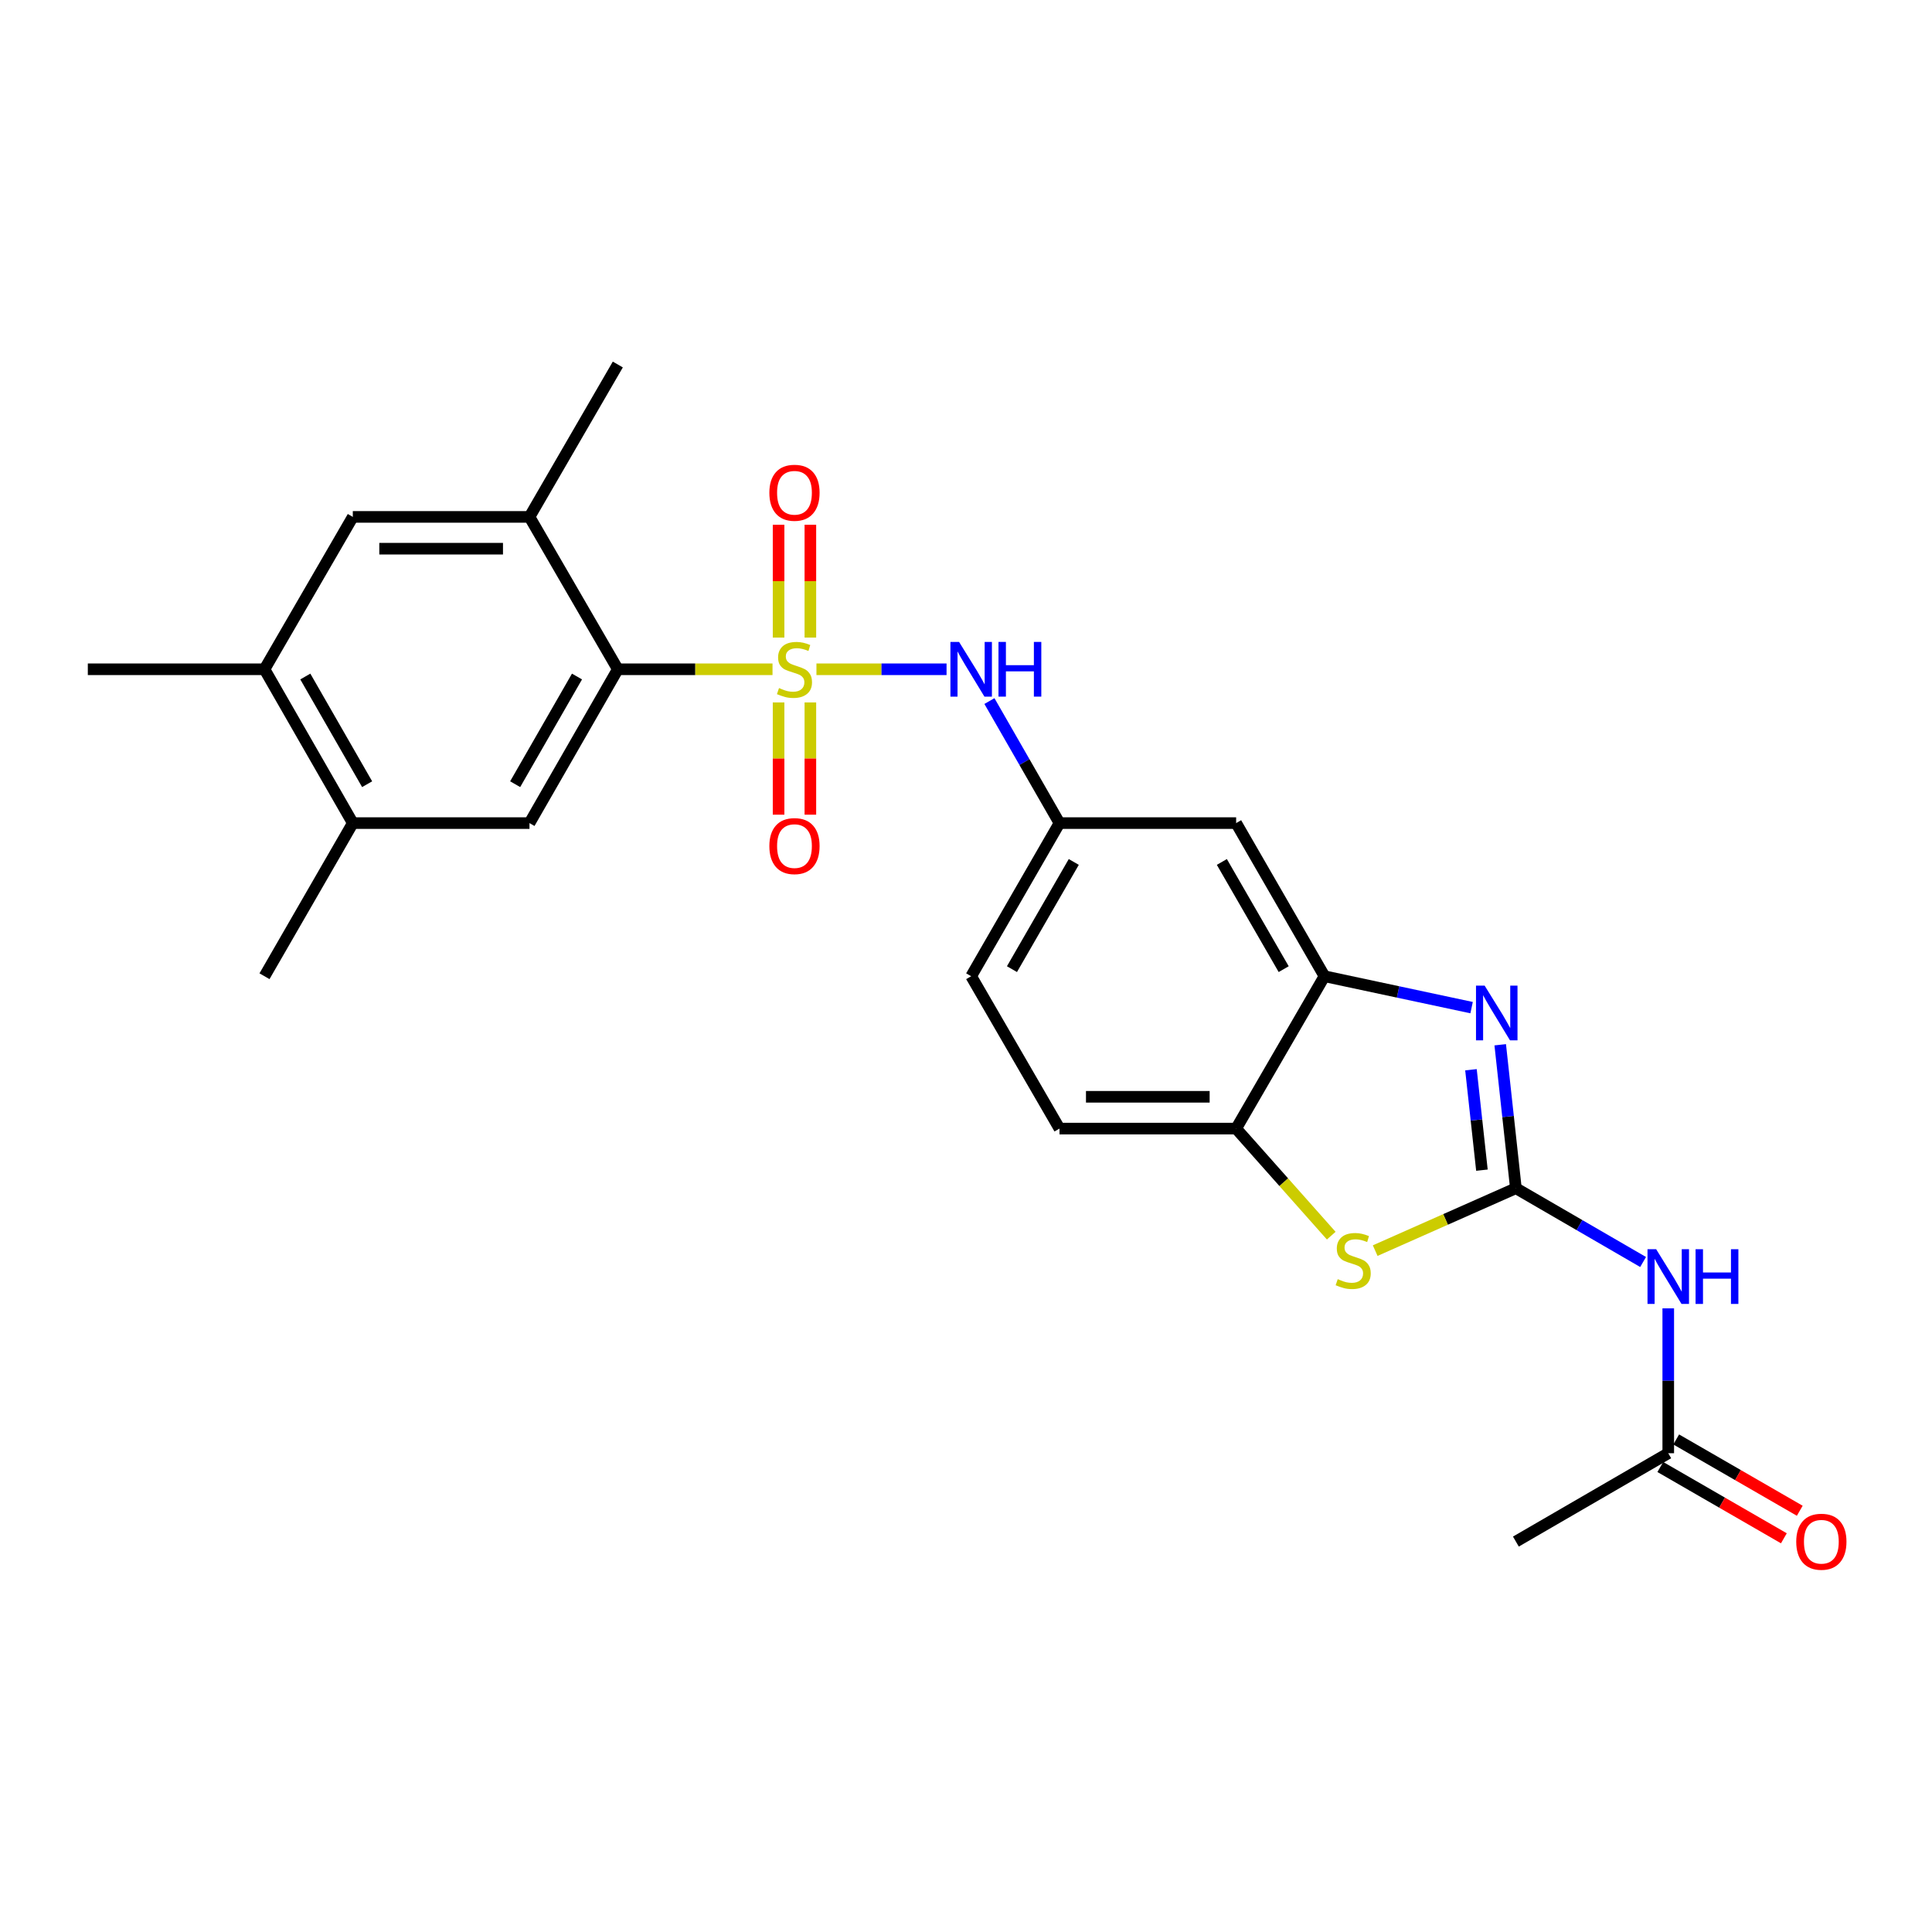 <?xml version='1.0' encoding='iso-8859-1'?>
<svg version='1.1' baseProfile='full'
              xmlns='http://www.w3.org/2000/svg'
                      xmlns:rdkit='http://www.rdkit.org/xml'
                      xmlns:xlink='http://www.w3.org/1999/xlink'
                  xml:space='preserve'
width='1000px' height='1000px' viewBox='0 0 1000 1000'>
<!-- END OF HEADER -->
<rect style='opacity:1.0;fill:#FFFFFF;stroke:none' width='1000' height='1000' x='0' y='0'> </rect>
<path class='bond-2' d='M 399.853,346.416 L 359.817,346.416' style='fill:none;fill-rule:evenodd;stroke:#CCCC00;stroke-width:6px;stroke-linecap:butt;stroke-linejoin:miter;stroke-opacity:1' />
<path class='bond-2' d='M 359.817,346.416 L 319.78,346.416' style='fill:none;fill-rule:evenodd;stroke:#000000;stroke-width:6px;stroke-linecap:butt;stroke-linejoin:miter;stroke-opacity:1' />
<path class='bond-6' d='M 422.586,346.416 L 456.26,346.416' style='fill:none;fill-rule:evenodd;stroke:#CCCC00;stroke-width:6px;stroke-linecap:butt;stroke-linejoin:miter;stroke-opacity:1' />
<path class='bond-6' d='M 456.26,346.416 L 489.934,346.416' style='fill:none;fill-rule:evenodd;stroke:#0000FF;stroke-width:6px;stroke-linecap:butt;stroke-linejoin:miter;stroke-opacity:1' />
<path class='bond-10' d='M 402.991,363.582 L 402.991,392.63' style='fill:none;fill-rule:evenodd;stroke:#CCCC00;stroke-width:6px;stroke-linecap:butt;stroke-linejoin:miter;stroke-opacity:1' />
<path class='bond-10' d='M 402.991,392.63 L 402.991,421.678' style='fill:none;fill-rule:evenodd;stroke:#FF0000;stroke-width:6px;stroke-linecap:butt;stroke-linejoin:miter;stroke-opacity:1' />
<path class='bond-10' d='M 419.447,363.582 L 419.447,392.63' style='fill:none;fill-rule:evenodd;stroke:#CCCC00;stroke-width:6px;stroke-linecap:butt;stroke-linejoin:miter;stroke-opacity:1' />
<path class='bond-10' d='M 419.447,392.63 L 419.447,421.678' style='fill:none;fill-rule:evenodd;stroke:#FF0000;stroke-width:6px;stroke-linecap:butt;stroke-linejoin:miter;stroke-opacity:1' />
<path class='bond-11' d='M 419.447,330.01 L 419.447,300.807' style='fill:none;fill-rule:evenodd;stroke:#CCCC00;stroke-width:6px;stroke-linecap:butt;stroke-linejoin:miter;stroke-opacity:1' />
<path class='bond-11' d='M 419.447,300.807 L 419.447,271.604' style='fill:none;fill-rule:evenodd;stroke:#FF0000;stroke-width:6px;stroke-linecap:butt;stroke-linejoin:miter;stroke-opacity:1' />
<path class='bond-11' d='M 402.991,330.01 L 402.991,300.807' style='fill:none;fill-rule:evenodd;stroke:#CCCC00;stroke-width:6px;stroke-linecap:butt;stroke-linejoin:miter;stroke-opacity:1' />
<path class='bond-11' d='M 402.991,300.807 L 402.991,271.604' style='fill:none;fill-rule:evenodd;stroke:#FF0000;stroke-width:6px;stroke-linecap:butt;stroke-linejoin:miter;stroke-opacity:1' />
<path class='bond-0' d='M 784.617,615.028 L 780.564,577.899' style='fill:none;fill-rule:evenodd;stroke:#000000;stroke-width:6px;stroke-linecap:butt;stroke-linejoin:miter;stroke-opacity:1' />
<path class='bond-0' d='M 780.564,577.899 L 776.511,540.77' style='fill:none;fill-rule:evenodd;stroke:#0000FF;stroke-width:6px;stroke-linecap:butt;stroke-linejoin:miter;stroke-opacity:1' />
<path class='bond-0' d='M 767.043,605.675 L 764.206,579.685' style='fill:none;fill-rule:evenodd;stroke:#000000;stroke-width:6px;stroke-linecap:butt;stroke-linejoin:miter;stroke-opacity:1' />
<path class='bond-0' d='M 764.206,579.685 L 761.369,553.695' style='fill:none;fill-rule:evenodd;stroke:#0000FF;stroke-width:6px;stroke-linecap:butt;stroke-linejoin:miter;stroke-opacity:1' />
<path class='bond-4' d='M 784.617,615.028 L 817.542,634.118' style='fill:none;fill-rule:evenodd;stroke:#000000;stroke-width:6px;stroke-linecap:butt;stroke-linejoin:miter;stroke-opacity:1' />
<path class='bond-4' d='M 817.542,634.118 L 850.467,653.208' style='fill:none;fill-rule:evenodd;stroke:#0000FF;stroke-width:6px;stroke-linecap:butt;stroke-linejoin:miter;stroke-opacity:1' />
<path class='bond-27' d='M 784.617,615.028 L 748.205,631.172' style='fill:none;fill-rule:evenodd;stroke:#000000;stroke-width:6px;stroke-linecap:butt;stroke-linejoin:miter;stroke-opacity:1' />
<path class='bond-27' d='M 748.205,631.172 L 711.793,647.317' style='fill:none;fill-rule:evenodd;stroke:#CCCC00;stroke-width:6px;stroke-linecap:butt;stroke-linejoin:miter;stroke-opacity:1' />
<path class='bond-1' d='M 761.697,521.55 L 723.621,513.423' style='fill:none;fill-rule:evenodd;stroke:#0000FF;stroke-width:6px;stroke-linecap:butt;stroke-linejoin:miter;stroke-opacity:1' />
<path class='bond-1' d='M 723.621,513.423 L 685.545,505.296' style='fill:none;fill-rule:evenodd;stroke:#000000;stroke-width:6px;stroke-linecap:butt;stroke-linejoin:miter;stroke-opacity:1' />
<path class='bond-7' d='M 319.78,346.416 L 274.061,426.034' style='fill:none;fill-rule:evenodd;stroke:#000000;stroke-width:6px;stroke-linecap:butt;stroke-linejoin:miter;stroke-opacity:1' />
<path class='bond-7' d='M 298.652,350.164 L 266.648,405.897' style='fill:none;fill-rule:evenodd;stroke:#000000;stroke-width:6px;stroke-linecap:butt;stroke-linejoin:miter;stroke-opacity:1' />
<path class='bond-9' d='M 319.78,346.416 L 274.061,267.547' style='fill:none;fill-rule:evenodd;stroke:#000000;stroke-width:6px;stroke-linecap:butt;stroke-linejoin:miter;stroke-opacity:1' />
<path class='bond-3' d='M 689.049,639.573 L 664.437,611.864' style='fill:none;fill-rule:evenodd;stroke:#CCCC00;stroke-width:6px;stroke-linecap:butt;stroke-linejoin:miter;stroke-opacity:1' />
<path class='bond-3' d='M 664.437,611.864 L 639.825,584.155' style='fill:none;fill-rule:evenodd;stroke:#000000;stroke-width:6px;stroke-linecap:butt;stroke-linejoin:miter;stroke-opacity:1' />
<path class='bond-14' d='M 863.486,677.202 L 863.486,714.694' style='fill:none;fill-rule:evenodd;stroke:#0000FF;stroke-width:6px;stroke-linecap:butt;stroke-linejoin:miter;stroke-opacity:1' />
<path class='bond-14' d='M 863.486,714.694 L 863.486,752.186' style='fill:none;fill-rule:evenodd;stroke:#000000;stroke-width:6px;stroke-linecap:butt;stroke-linejoin:miter;stroke-opacity:1' />
<path class='bond-5' d='M 685.545,505.296 L 639.825,426.034' style='fill:none;fill-rule:evenodd;stroke:#000000;stroke-width:6px;stroke-linecap:butt;stroke-linejoin:miter;stroke-opacity:1' />
<path class='bond-5' d='M 664.433,501.628 L 632.429,446.145' style='fill:none;fill-rule:evenodd;stroke:#000000;stroke-width:6px;stroke-linecap:butt;stroke-linejoin:miter;stroke-opacity:1' />
<path class='bond-26' d='M 685.545,505.296 L 639.825,584.155' style='fill:none;fill-rule:evenodd;stroke:#000000;stroke-width:6px;stroke-linecap:butt;stroke-linejoin:miter;stroke-opacity:1' />
<path class='bond-17' d='M 512.124,362.871 L 530.255,394.452' style='fill:none;fill-rule:evenodd;stroke:#0000FF;stroke-width:6px;stroke-linecap:butt;stroke-linejoin:miter;stroke-opacity:1' />
<path class='bond-17' d='M 530.255,394.452 L 548.387,426.034' style='fill:none;fill-rule:evenodd;stroke:#000000;stroke-width:6px;stroke-linecap:butt;stroke-linejoin:miter;stroke-opacity:1' />
<path class='bond-13' d='M 274.061,426.034 L 182.613,426.034' style='fill:none;fill-rule:evenodd;stroke:#000000;stroke-width:6px;stroke-linecap:butt;stroke-linejoin:miter;stroke-opacity:1' />
<path class='bond-8' d='M 639.825,584.155 L 548.387,584.155' style='fill:none;fill-rule:evenodd;stroke:#000000;stroke-width:6px;stroke-linecap:butt;stroke-linejoin:miter;stroke-opacity:1' />
<path class='bond-8' d='M 626.11,567.699 L 562.102,567.699' style='fill:none;fill-rule:evenodd;stroke:#000000;stroke-width:6px;stroke-linecap:butt;stroke-linejoin:miter;stroke-opacity:1' />
<path class='bond-15' d='M 274.061,267.547 L 182.613,267.547' style='fill:none;fill-rule:evenodd;stroke:#000000;stroke-width:6px;stroke-linecap:butt;stroke-linejoin:miter;stroke-opacity:1' />
<path class='bond-15' d='M 260.344,284.003 L 196.33,284.003' style='fill:none;fill-rule:evenodd;stroke:#000000;stroke-width:6px;stroke-linecap:butt;stroke-linejoin:miter;stroke-opacity:1' />
<path class='bond-21' d='M 274.061,267.547 L 319.78,188.67' style='fill:none;fill-rule:evenodd;stroke:#000000;stroke-width:6px;stroke-linecap:butt;stroke-linejoin:miter;stroke-opacity:1' />
<path class='bond-12' d='M 639.825,426.034 L 548.387,426.034' style='fill:none;fill-rule:evenodd;stroke:#000000;stroke-width:6px;stroke-linecap:butt;stroke-linejoin:miter;stroke-opacity:1' />
<path class='bond-22' d='M 182.613,426.034 L 136.903,505.296' style='fill:none;fill-rule:evenodd;stroke:#000000;stroke-width:6px;stroke-linecap:butt;stroke-linejoin:miter;stroke-opacity:1' />
<path class='bond-25' d='M 182.613,426.034 L 136.903,346.416' style='fill:none;fill-rule:evenodd;stroke:#000000;stroke-width:6px;stroke-linecap:butt;stroke-linejoin:miter;stroke-opacity:1' />
<path class='bond-25' d='M 190.027,405.898 L 158.03,350.165' style='fill:none;fill-rule:evenodd;stroke:#000000;stroke-width:6px;stroke-linecap:butt;stroke-linejoin:miter;stroke-opacity:1' />
<path class='bond-18' d='M 859.373,759.312 L 891.352,777.766' style='fill:none;fill-rule:evenodd;stroke:#000000;stroke-width:6px;stroke-linecap:butt;stroke-linejoin:miter;stroke-opacity:1' />
<path class='bond-18' d='M 891.352,777.766 L 923.33,796.219' style='fill:none;fill-rule:evenodd;stroke:#FF0000;stroke-width:6px;stroke-linecap:butt;stroke-linejoin:miter;stroke-opacity:1' />
<path class='bond-18' d='M 867.598,745.06 L 899.576,763.513' style='fill:none;fill-rule:evenodd;stroke:#000000;stroke-width:6px;stroke-linecap:butt;stroke-linejoin:miter;stroke-opacity:1' />
<path class='bond-18' d='M 899.576,763.513 L 931.554,781.966' style='fill:none;fill-rule:evenodd;stroke:#FF0000;stroke-width:6px;stroke-linecap:butt;stroke-linejoin:miter;stroke-opacity:1' />
<path class='bond-24' d='M 863.486,752.186 L 784.617,797.915' style='fill:none;fill-rule:evenodd;stroke:#000000;stroke-width:6px;stroke-linecap:butt;stroke-linejoin:miter;stroke-opacity:1' />
<path class='bond-16' d='M 182.613,267.547 L 136.903,346.416' style='fill:none;fill-rule:evenodd;stroke:#000000;stroke-width:6px;stroke-linecap:butt;stroke-linejoin:miter;stroke-opacity:1' />
<path class='bond-23' d='M 136.903,346.416 L 45.455,346.416' style='fill:none;fill-rule:evenodd;stroke:#000000;stroke-width:6px;stroke-linecap:butt;stroke-linejoin:miter;stroke-opacity:1' />
<path class='bond-20' d='M 548.387,426.034 L 502.676,505.296' style='fill:none;fill-rule:evenodd;stroke:#000000;stroke-width:6px;stroke-linecap:butt;stroke-linejoin:miter;stroke-opacity:1' />
<path class='bond-20' d='M 555.785,446.144 L 523.788,501.627' style='fill:none;fill-rule:evenodd;stroke:#000000;stroke-width:6px;stroke-linecap:butt;stroke-linejoin:miter;stroke-opacity:1' />
<path class='bond-19' d='M 548.387,584.155 L 502.676,505.296' style='fill:none;fill-rule:evenodd;stroke:#000000;stroke-width:6px;stroke-linecap:butt;stroke-linejoin:miter;stroke-opacity:1' />
<path  class='atom-0' d='M 403.219 356.136
Q 403.539 356.256, 404.859 356.816
Q 406.179 357.376, 407.619 357.736
Q 409.099 358.056, 410.539 358.056
Q 413.219 358.056, 414.779 356.776
Q 416.339 355.456, 416.339 353.176
Q 416.339 351.616, 415.539 350.656
Q 414.779 349.696, 413.579 349.176
Q 412.379 348.656, 410.379 348.056
Q 407.859 347.296, 406.339 346.576
Q 404.859 345.856, 403.779 344.336
Q 402.739 342.816, 402.739 340.256
Q 402.739 336.696, 405.139 334.496
Q 407.579 332.296, 412.379 332.296
Q 415.659 332.296, 419.379 333.856
L 418.459 336.936
Q 415.059 335.536, 412.499 335.536
Q 409.739 335.536, 408.219 336.696
Q 406.699 337.816, 406.739 339.776
Q 406.739 341.296, 407.499 342.216
Q 408.299 343.136, 409.419 343.656
Q 410.579 344.176, 412.499 344.776
Q 415.059 345.576, 416.579 346.376
Q 418.099 347.176, 419.179 348.816
Q 420.299 350.416, 420.299 353.176
Q 420.299 357.096, 417.659 359.216
Q 415.059 361.296, 410.699 361.296
Q 408.179 361.296, 406.259 360.736
Q 404.379 360.216, 402.139 359.296
L 403.219 356.136
' fill='#CCCC00'/>
<path  class='atom-2' d='M 768.457 510.169
L 777.737 525.169
Q 778.657 526.649, 780.137 529.329
Q 781.617 532.009, 781.697 532.169
L 781.697 510.169
L 785.457 510.169
L 785.457 538.489
L 781.577 538.489
L 771.617 522.089
Q 770.457 520.169, 769.217 517.969
Q 768.017 515.769, 767.657 515.089
L 767.657 538.489
L 763.977 538.489
L 763.977 510.169
L 768.457 510.169
' fill='#0000FF'/>
<path  class='atom-4' d='M 692.41 662.084
Q 692.73 662.204, 694.05 662.764
Q 695.37 663.324, 696.81 663.684
Q 698.29 664.004, 699.73 664.004
Q 702.41 664.004, 703.97 662.724
Q 705.53 661.404, 705.53 659.124
Q 705.53 657.564, 704.73 656.604
Q 703.97 655.644, 702.77 655.124
Q 701.57 654.604, 699.57 654.004
Q 697.05 653.244, 695.53 652.524
Q 694.05 651.804, 692.97 650.284
Q 691.93 648.764, 691.93 646.204
Q 691.93 642.644, 694.33 640.444
Q 696.77 638.244, 701.57 638.244
Q 704.85 638.244, 708.57 639.804
L 707.65 642.884
Q 704.25 641.484, 701.69 641.484
Q 698.93 641.484, 697.41 642.644
Q 695.89 643.764, 695.93 645.724
Q 695.93 647.244, 696.69 648.164
Q 697.49 649.084, 698.61 649.604
Q 699.77 650.124, 701.69 650.724
Q 704.25 651.524, 705.77 652.324
Q 707.29 653.124, 708.37 654.764
Q 709.49 656.364, 709.49 659.124
Q 709.49 663.044, 706.85 665.164
Q 704.25 667.244, 699.89 667.244
Q 697.37 667.244, 695.45 666.684
Q 693.57 666.164, 691.33 665.244
L 692.41 662.084
' fill='#CCCC00'/>
<path  class='atom-5' d='M 857.226 646.596
L 866.506 661.596
Q 867.426 663.076, 868.906 665.756
Q 870.386 668.436, 870.466 668.596
L 870.466 646.596
L 874.226 646.596
L 874.226 674.916
L 870.346 674.916
L 860.386 658.516
Q 859.226 656.596, 857.986 654.396
Q 856.786 652.196, 856.426 651.516
L 856.426 674.916
L 852.746 674.916
L 852.746 646.596
L 857.226 646.596
' fill='#0000FF'/>
<path  class='atom-5' d='M 877.626 646.596
L 881.466 646.596
L 881.466 658.636
L 895.946 658.636
L 895.946 646.596
L 899.786 646.596
L 899.786 674.916
L 895.946 674.916
L 895.946 661.836
L 881.466 661.836
L 881.466 674.916
L 877.626 674.916
L 877.626 646.596
' fill='#0000FF'/>
<path  class='atom-7' d='M 496.416 332.256
L 505.696 347.256
Q 506.616 348.736, 508.096 351.416
Q 509.576 354.096, 509.656 354.256
L 509.656 332.256
L 513.416 332.256
L 513.416 360.576
L 509.536 360.576
L 499.576 344.176
Q 498.416 342.256, 497.176 340.056
Q 495.976 337.856, 495.616 337.176
L 495.616 360.576
L 491.936 360.576
L 491.936 332.256
L 496.416 332.256
' fill='#0000FF'/>
<path  class='atom-7' d='M 516.816 332.256
L 520.656 332.256
L 520.656 344.296
L 535.136 344.296
L 535.136 332.256
L 538.976 332.256
L 538.976 360.576
L 535.136 360.576
L 535.136 347.496
L 520.656 347.496
L 520.656 360.576
L 516.816 360.576
L 516.816 332.256
' fill='#0000FF'/>
<path  class='atom-11' d='M 398.219 437.935
Q 398.219 431.135, 401.579 427.335
Q 404.939 423.535, 411.219 423.535
Q 417.499 423.535, 420.859 427.335
Q 424.219 431.135, 424.219 437.935
Q 424.219 444.815, 420.819 448.735
Q 417.419 452.615, 411.219 452.615
Q 404.979 452.615, 401.579 448.735
Q 398.219 444.855, 398.219 437.935
M 411.219 449.415
Q 415.539 449.415, 417.859 446.535
Q 420.219 443.615, 420.219 437.935
Q 420.219 432.375, 417.859 429.575
Q 415.539 426.735, 411.219 426.735
Q 406.899 426.735, 404.539 429.535
Q 402.219 432.335, 402.219 437.935
Q 402.219 443.655, 404.539 446.535
Q 406.899 449.415, 411.219 449.415
' fill='#FF0000'/>
<path  class='atom-12' d='M 398.219 255.048
Q 398.219 248.248, 401.579 244.448
Q 404.939 240.648, 411.219 240.648
Q 417.499 240.648, 420.859 244.448
Q 424.219 248.248, 424.219 255.048
Q 424.219 261.928, 420.819 265.848
Q 417.419 269.728, 411.219 269.728
Q 404.979 269.728, 401.579 265.848
Q 398.219 261.968, 398.219 255.048
M 411.219 266.528
Q 415.539 266.528, 417.859 263.648
Q 420.219 260.728, 420.219 255.048
Q 420.219 249.488, 417.859 246.688
Q 415.539 243.848, 411.219 243.848
Q 406.899 243.848, 404.539 246.648
Q 402.219 249.448, 402.219 255.048
Q 402.219 260.768, 404.539 263.648
Q 406.899 266.528, 411.219 266.528
' fill='#FF0000'/>
<path  class='atom-19' d='M 929.729 797.995
Q 929.729 791.195, 933.089 787.395
Q 936.449 783.595, 942.729 783.595
Q 949.009 783.595, 952.369 787.395
Q 955.729 791.195, 955.729 797.995
Q 955.729 804.875, 952.329 808.795
Q 948.929 812.675, 942.729 812.675
Q 936.489 812.675, 933.089 808.795
Q 929.729 804.915, 929.729 797.995
M 942.729 809.475
Q 947.049 809.475, 949.369 806.595
Q 951.729 803.675, 951.729 797.995
Q 951.729 792.435, 949.369 789.635
Q 947.049 786.795, 942.729 786.795
Q 938.409 786.795, 936.049 789.595
Q 933.729 792.395, 933.729 797.995
Q 933.729 803.715, 936.049 806.595
Q 938.409 809.475, 942.729 809.475
' fill='#FF0000'/>
</svg>
